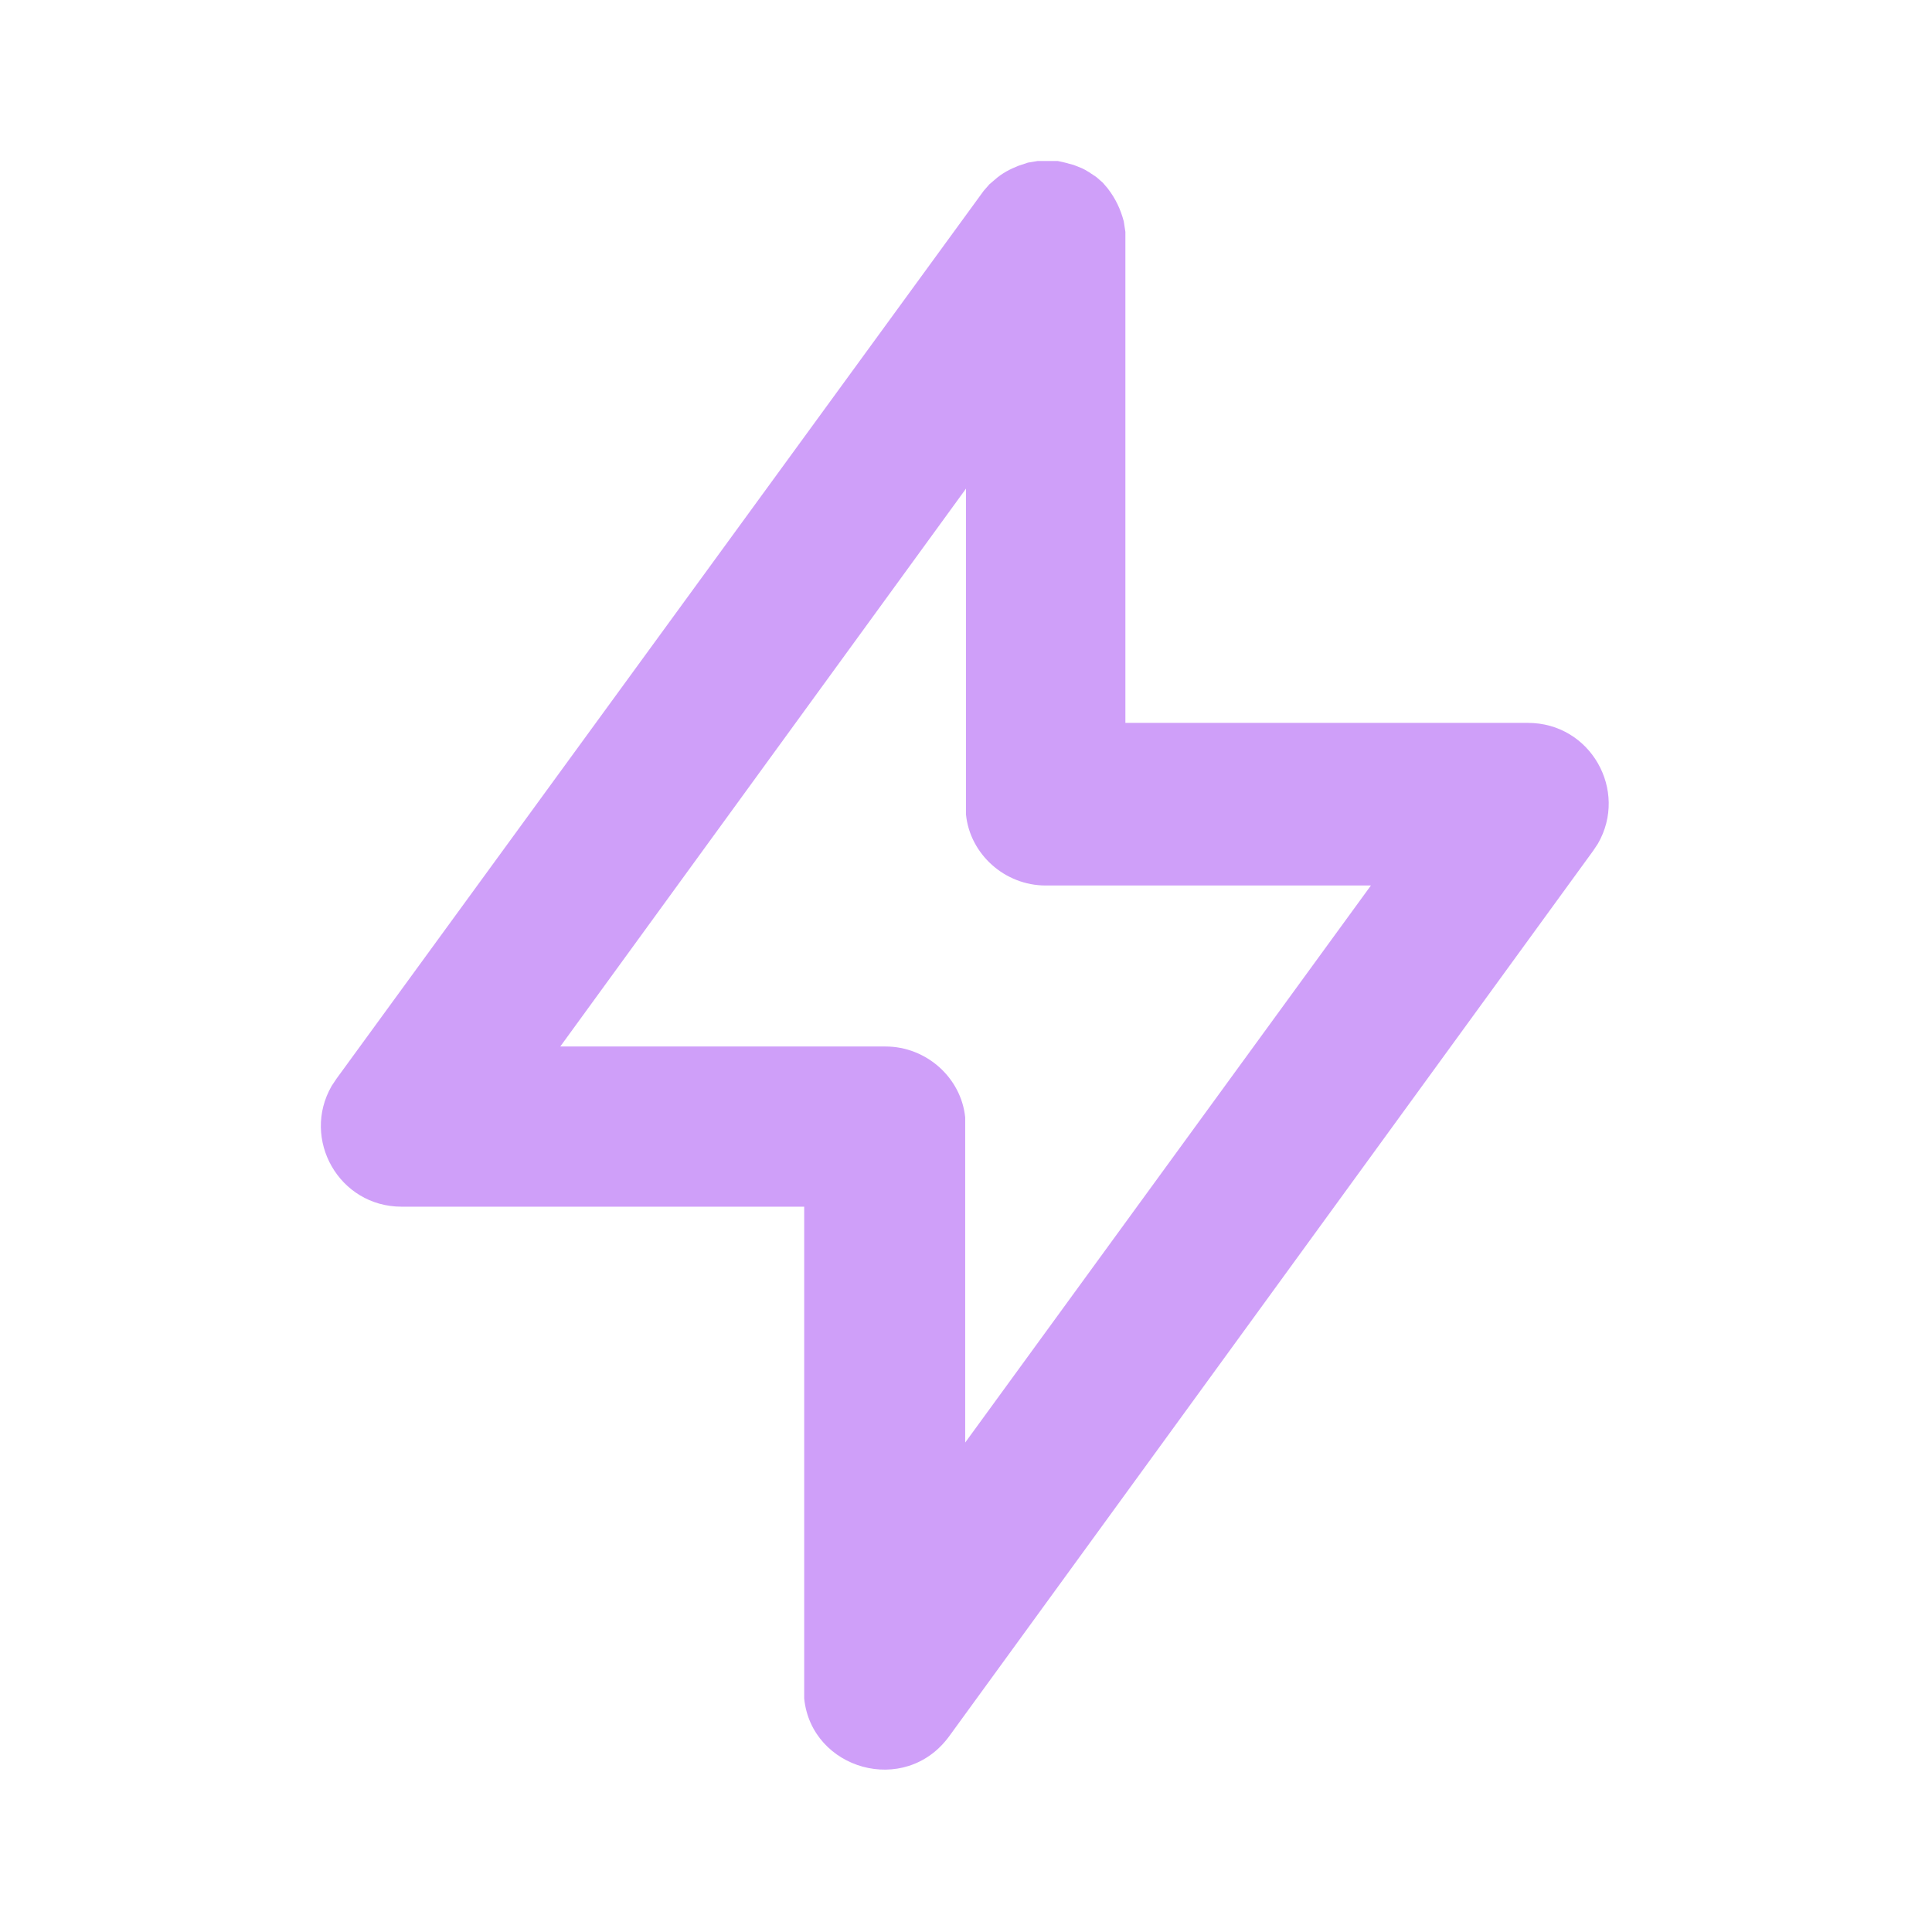 <?xml version="1.0" encoding="UTF-8"?>
<svg id="Réteg_1" data-name="Réteg 1" xmlns="http://www.w3.org/2000/svg" width="24" height="24" viewBox="0 0 24 24">
  <defs>
    <style>
      .cls-1 {
        fill: #cf9ff9;
        fill-rule: evenodd;
      }
    </style>
  </defs>
  <path class="cls-1" d="m12.9,2h.1s.14,0,.14,0l.09.02.11.03.1.04.04.02.05.03.09.06.08.07.06.07h0c.1.13.16.26.2.41l.02.13v.1s0,6,0,6h5c.78,0,1.25.84.87,1.5l-.06.09-8,11c-.55.75-1.71.41-1.8-.47v-.11s0-6,0-6h-5c-.78,0-1.25-.84-.87-1.5l.06-.09L12.22,2.37l.07-.08.07-.06h0c.09-.08.19-.13.29-.17l.12-.04.12-.02Zm-.9,4.07l-5.04,6.93h4.04c.51,0,.94.39.99.88v.12s0,3.92,0,3.92l5.04-6.92h-4.04c-.51,0-.94-.39-.99-.88v-.12s0-3.93,0-3.93Z"/>
</svg>